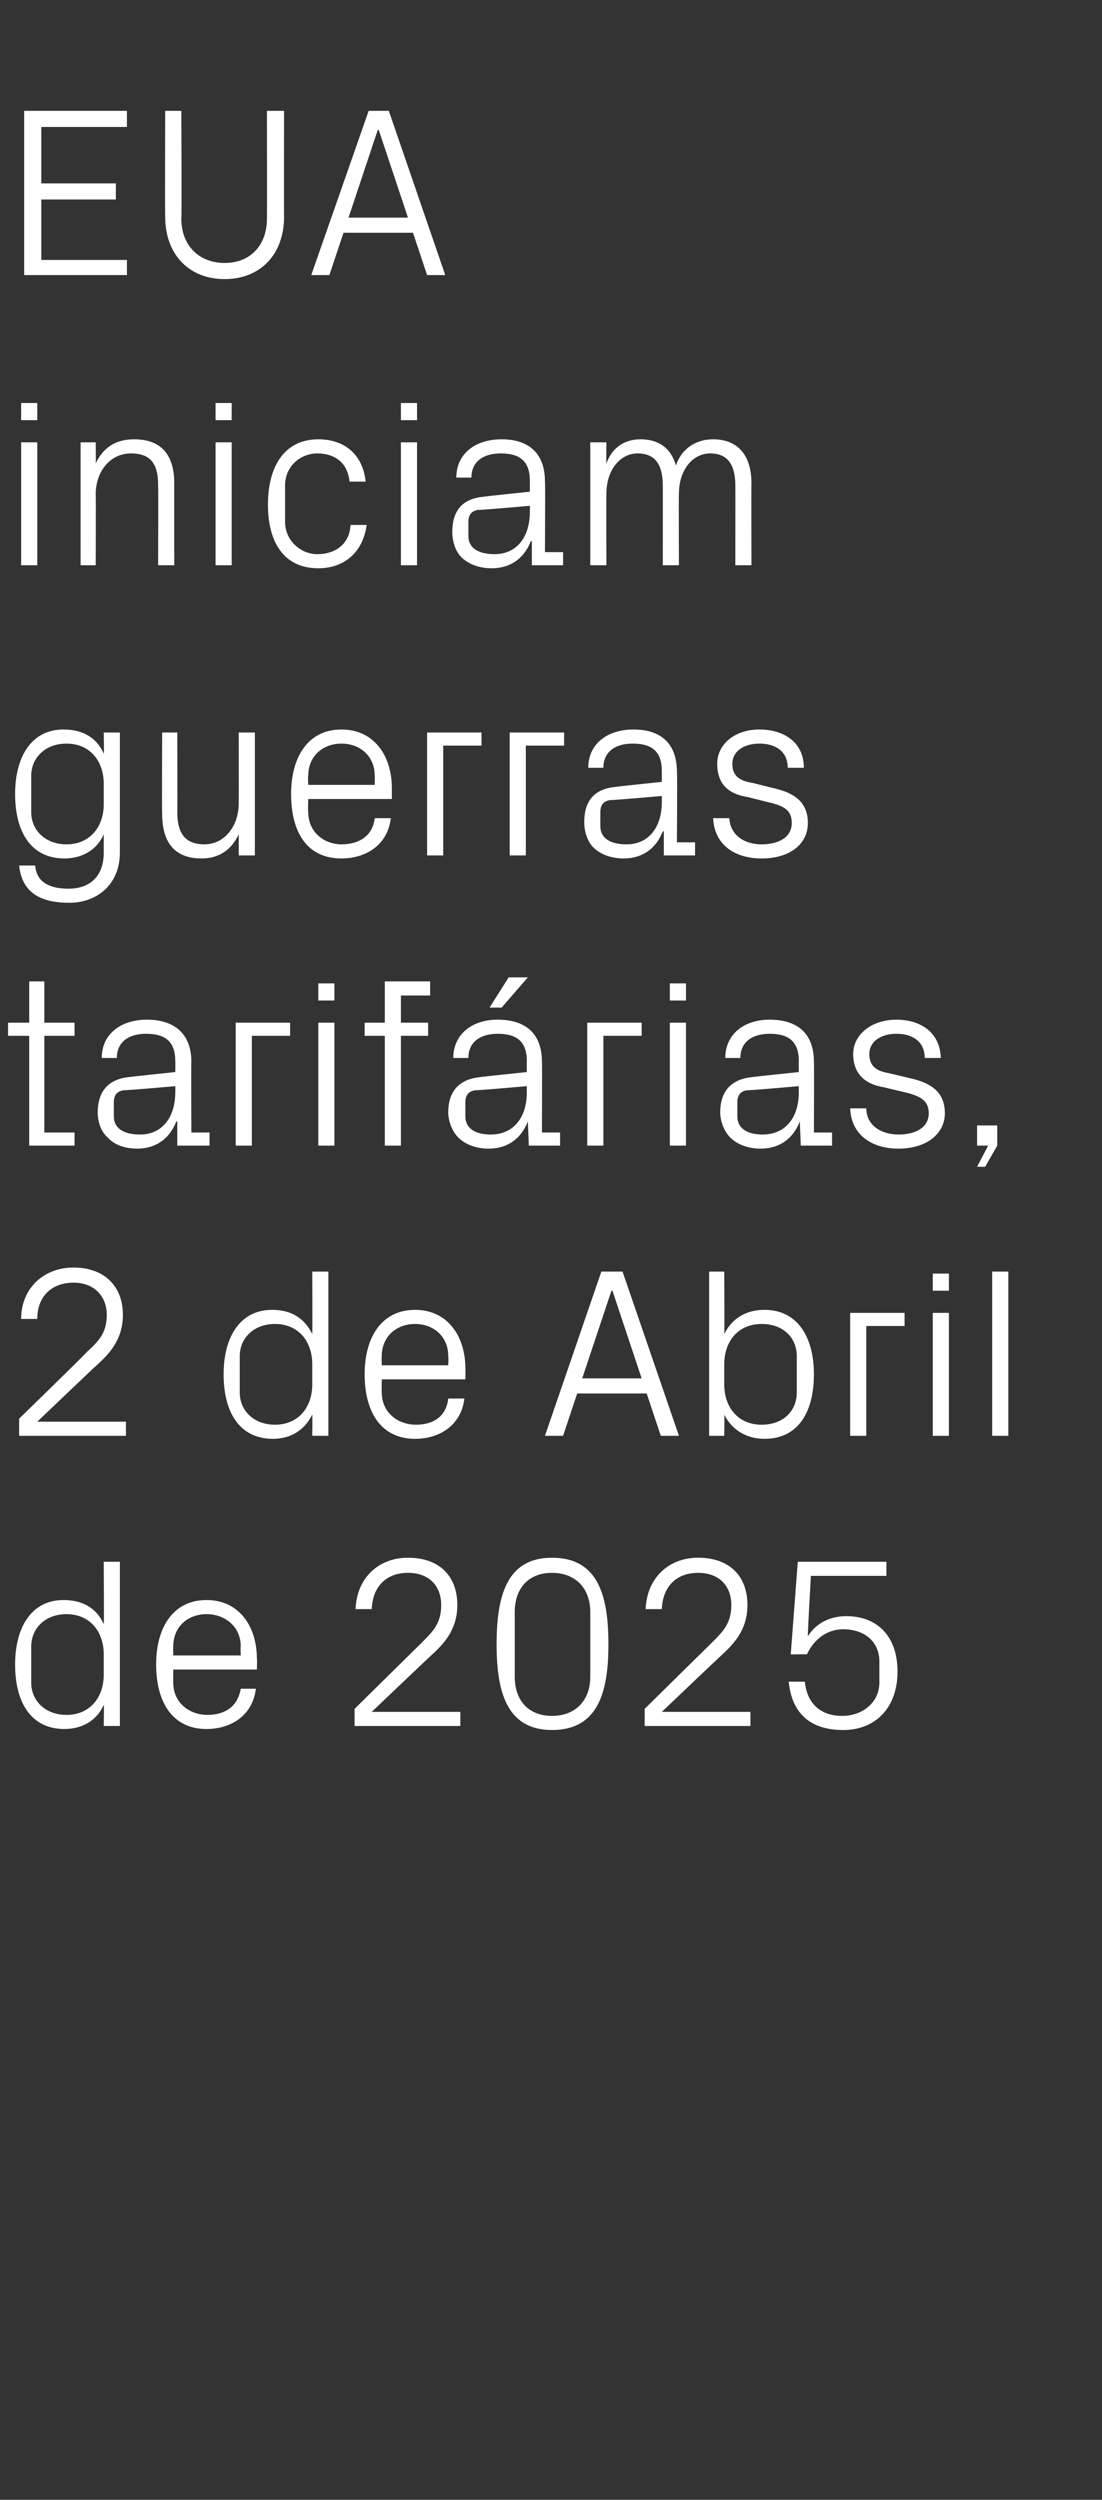 <?xml version="1.0" standalone="no"?><!DOCTYPE svg PUBLIC "-//W3C//DTD SVG 1.1//EN" "http://www.w3.org/Graphics/SVG/1.1/DTD/svg11.dtd"><svg xmlns="http://www.w3.org/2000/svg" version="1.1" width="109.4px" height="248.1px" viewBox="0 -8 109.4 248.1" style="top:-8px"><rect x="0" y="-8" width="109.4" height="248.1" fill="#333333" stroke="none"/>  <desc>EUA iniciam guerras tarif rias, 2 de Abril de 2025</desc>  <defs/>  <g id="Polygon67638">    <path d="M 10.3 156.2 C 10.3 153.9 8.9 152.2 6.6 152.2 C 4.5 152.2 3.1 153.6 3.1 155.4 C 3.1 155.4 3.1 159 3.1 159 C 3.1 160.8 4.5 162.2 6.6 162.2 C 8.9 162.2 10.3 160.5 10.3 158.2 C 10.3 158.2 10.3 156.2 10.3 156.2 Z M 10.3 163.3 C 10.3 163.3 10.34 161.21 10.3 161.2 C 9.6 162.8 8.1 163.6 6.4 163.6 C 3.1 163.6 1.5 161 1.5 157.2 C 1.5 153.4 3.2 150.8 6.3 150.8 C 8.2 150.8 9.6 151.6 10.3 153.2 C 10.34 153.19 10.3 147 10.3 147 L 11.9 147 L 11.9 163.3 L 10.3 163.3 Z M 23.9 155.4 C 23.9 153.4 22.3 152.2 20.5 152.2 C 18.7 152.2 17.2 153.4 17.2 155.4 C 17.18 155.4 17.2 156.3 17.2 156.3 L 23.9 156.3 C 23.9 156.3 23.86 155.4 23.9 155.4 Z M 25.4 159.6 C 25.1 162.2 23 163.6 20.5 163.6 C 17.1 163.6 15.5 160.9 15.5 157.2 C 15.5 153.5 17.2 150.8 20.5 150.8 C 23.8 150.8 25.5 153.5 25.5 156.6 C 25.54 156.65 25.5 157.7 25.5 157.7 L 17.2 157.7 C 17.2 157.7 17.18 159 17.2 159 C 17.2 161 18.8 162.2 20.6 162.2 C 22.3 162.2 23.6 161.4 23.9 159.6 C 23.9 159.6 25.4 159.6 25.4 159.6 Z M 36.9 161.9 L 45.7 161.9 L 45.7 163.3 L 35.2 163.3 L 35.2 161.6 C 35.2 161.6 41.86 155.04 41.9 155 C 43 153.9 43.8 153.1 43.8 151.3 C 43.8 149.4 42.6 148.1 40.5 148.1 C 38.4 148.1 37 149.4 36.9 151.7 C 36.9 151.7 35.3 151.7 35.3 151.7 C 35.4 148.7 37.5 146.6 40.5 146.6 C 43.6 146.6 45.4 148.4 45.4 151.3 C 45.4 153.8 44 155.2 42.8 156.3 C 42.77 156.31 36.9 161.9 36.9 161.9 L 36.9 161.9 Z M 54.8 163.7 C 50.3 163.7 49.3 159.9 49.3 155.2 C 49.3 150.4 50.3 146.6 54.8 146.6 C 59.4 146.6 60.4 150.4 60.4 155.2 C 60.4 159.9 59.4 163.7 54.8 163.7 Z M 58.6 152 C 58.6 149.6 57.1 148.1 54.8 148.1 C 52.5 148.1 51.1 149.6 51.1 152 C 51.1 152 51.1 158.4 51.1 158.4 C 51.1 160.8 52.5 162.3 54.8 162.3 C 57.1 162.3 58.6 160.8 58.6 158.4 C 58.6 158.4 58.6 152 58.6 152 Z M 65.7 161.9 L 74.5 161.9 L 74.5 163.3 L 64 163.3 L 64 161.6 C 64 161.6 70.65 155.04 70.7 155 C 71.8 153.9 72.6 153.1 72.6 151.3 C 72.6 149.4 71.4 148.1 69.3 148.1 C 67.2 148.1 65.8 149.4 65.7 151.7 C 65.7 151.7 64.1 151.7 64.1 151.7 C 64.2 148.7 66.3 146.6 69.3 146.6 C 72.4 146.6 74.2 148.4 74.2 151.3 C 74.2 153.8 72.8 155.2 71.6 156.3 C 71.57 156.31 65.7 161.9 65.7 161.9 L 65.7 161.9 Z M 78.5 156.2 L 79.2 147 L 88 147 L 88 148.4 L 80.5 148.4 C 80.5 148.4 80.16 154.37 80.2 154.4 C 81 153.1 82.4 152.4 84 152.4 C 87.2 152.4 89.1 154.5 89.1 157.9 C 89.1 161.4 87 163.7 83.7 163.7 C 80.4 163.7 78.6 162 78.3 158.9 C 78.3 158.9 79.9 158.9 79.9 158.9 C 80.1 161 81.4 162.3 83.6 162.3 C 85.7 162.3 87.3 160.9 87.3 159 C 87.3 159 87.3 156.9 87.3 156.9 C 87.3 155 85.9 153.7 83.7 153.7 C 82.1 153.7 80.8 154.7 80.1 156.2 C 80.13 156.17 78.5 156.2 78.5 156.2 Z " stroke="none" fill="#fff"/>  </g>  <g id="Polygon67637">    <path d="M 3.7 133.1 L 12.5 133.1 L 12.5 134.5 L 1.9 134.5 L 1.9 132.8 C 1.9 132.8 8.64 126.24 8.6 126.2 C 9.8 125.1 10.6 124.3 10.6 122.5 C 10.6 120.6 9.3 119.3 7.3 119.3 C 5.2 119.3 3.7 120.6 3.7 122.9 C 3.7 122.9 2.1 122.9 2.1 122.9 C 2.1 119.9 4.3 117.8 7.3 117.8 C 10.3 117.8 12.2 119.6 12.2 122.5 C 12.2 125 10.8 126.4 9.6 127.5 C 9.55 127.51 3.7 133.1 3.7 133.1 L 3.7 133.1 Z M 31 127.4 C 31 125.1 29.6 123.4 27.3 123.4 C 25.2 123.4 23.8 124.8 23.8 126.6 C 23.8 126.6 23.8 130.2 23.8 130.2 C 23.8 132 25.2 133.4 27.3 133.4 C 29.6 133.4 31 131.7 31 129.4 C 31 129.4 31 127.4 31 127.4 Z M 31 134.5 C 31 134.5 31.03 132.41 31 132.4 C 30.2 134 28.8 134.8 27.1 134.8 C 23.8 134.8 22.2 132.2 22.2 128.4 C 22.2 124.6 23.9 122 27 122 C 28.9 122 30.2 122.8 31 124.4 C 31.03 124.39 31 118.2 31 118.2 L 32.6 118.2 L 32.6 134.5 L 31 134.5 Z M 44.5 126.6 C 44.5 124.6 43 123.4 41.2 123.4 C 39.4 123.4 37.9 124.6 37.9 126.6 C 37.87 126.6 37.9 127.5 37.9 127.5 L 44.5 127.5 C 44.5 127.5 44.54 126.6 44.5 126.6 Z M 46.1 130.8 C 45.8 133.4 43.7 134.8 41.2 134.8 C 37.8 134.8 36.2 132.1 36.2 128.4 C 36.2 124.7 37.9 122 41.2 122 C 44.5 122 46.2 124.7 46.2 127.8 C 46.22 127.85 46.2 128.9 46.2 128.9 L 37.9 128.9 C 37.9 128.9 37.87 130.2 37.9 130.2 C 37.9 132.2 39.5 133.4 41.3 133.4 C 43 133.4 44.3 132.6 44.5 130.8 C 44.5 130.8 46.1 130.8 46.1 130.8 Z M 64.2 130.3 L 57.3 130.3 L 55.9 134.5 L 54.1 134.5 L 59.7 118.2 L 61.8 118.2 L 67.4 134.5 L 65.6 134.5 L 64.2 130.3 Z M 60.7 120.1 L 57.8 128.8 L 63.7 128.8 L 60.8 120.1 L 60.7 120.1 Z M 71.9 129.4 C 71.9 131.7 73.3 133.4 75.6 133.4 C 77.8 133.4 79.1 132 79.1 130.2 C 79.1 130.2 79.1 126.6 79.1 126.6 C 79.1 124.8 77.8 123.4 75.6 123.4 C 73.3 123.4 71.9 125.1 71.9 127.4 C 71.9 127.4 71.9 129.4 71.9 129.4 Z M 70.4 134.5 L 70.4 118.2 L 71.9 118.2 C 71.9 118.2 71.93 124.39 71.9 124.4 C 72.7 122.8 74.1 122 75.9 122 C 79.1 122 80.8 124.6 80.8 128.4 C 80.8 132.2 79.2 134.8 75.9 134.8 C 74.2 134.8 72.7 134 71.9 132.4 C 71.93 132.41 71.9 134.5 71.9 134.5 L 70.4 134.5 Z M 84.4 122.3 L 89.8 122.3 L 89.8 123.6 L 86 123.6 L 86 134.5 L 84.4 134.5 L 84.4 122.3 Z M 92.6 134.5 L 92.6 122.3 L 94.2 122.3 L 94.2 134.5 L 92.6 134.5 Z M 94.2 120.1 L 92.6 120.1 L 92.6 118.4 L 94.2 118.4 L 94.2 120.1 Z M 98.5 134.5 L 98.5 118.2 L 100.1 118.2 L 100.1 134.5 L 98.5 134.5 Z " stroke="none" fill="#fff"/>  </g>  <g id="Polygon67636">    <path d="M 4.4 104.4 L 7.4 104.4 L 7.4 105.7 L 2.9 105.7 L 2.9 94.8 L 0.8 94.8 L 0.8 93.5 L 2.9 93.5 L 2.9 89.4 L 4.4 89.4 L 4.4 93.5 L 7.4 93.5 L 7.4 94.8 L 4.4 94.8 L 4.4 104.4 Z M 17.4 97.3 C 17.4 95.2 16.2 94.6 14.5 94.6 C 12.8 94.6 11.6 95.4 11.6 97 C 11.6 97 10.1 97 10.1 97 C 10.1 94.7 11.9 93.2 14.6 93.2 C 17.2 93.2 19 94.5 19 97.4 C 18.96 97.37 19 104.4 19 104.4 L 20.8 104.4 L 20.8 105.7 L 17.6 105.7 L 17.6 103.3 C 17.6 103.3 17.5 103.34 17.5 103.3 C 16.8 105.1 15.4 106 13.6 106 C 12.4 106 11.3 105.6 10.7 104.9 C 10 104.3 9.7 103.3 9.7 102.4 C 9.7 100.4 10.7 99.1 12.8 98.9 C 12.79 98.88 17.4 98.4 17.4 98.4 C 17.4 98.4 17.42 97.32 17.4 97.3 Z M 12.3 100.2 C 11.6 100.3 11.3 100.7 11.3 101.4 C 11.3 101.4 11.3 102.8 11.3 102.8 C 11.3 104 12.3 104.6 13.9 104.6 C 16.1 104.6 17.4 102.9 17.4 100.4 C 17.42 100.39 17.4 99.8 17.4 99.8 C 17.4 99.8 12.34 100.25 12.3 100.2 Z M 23.4 93.5 L 28.8 93.5 L 28.8 94.8 L 25 94.8 L 25 105.7 L 23.4 105.7 L 23.4 93.5 Z M 31.6 105.7 L 31.6 93.5 L 33.2 93.5 L 33.2 105.7 L 31.6 105.7 Z M 33.2 91.3 L 31.6 91.3 L 31.6 89.6 L 33.2 89.6 L 33.2 91.3 Z M 39.8 93.5 L 42.5 93.5 L 42.5 94.8 L 39.8 94.8 L 39.8 105.7 L 38.2 105.7 L 38.2 94.8 L 36.2 94.8 L 36.2 93.5 L 38.2 93.5 L 38.2 89.4 L 42.7 89.4 L 42.7 90.8 L 39.8 90.8 L 39.8 93.5 Z M 52.3 97.3 C 52.3 95.2 51.1 94.6 49.4 94.6 C 47.7 94.6 46.5 95.4 46.5 97 C 46.5 97 45 97 45 97 C 45 94.7 46.8 93.2 49.4 93.2 C 52.1 93.2 53.8 94.5 53.8 97.4 C 53.83 97.37 53.8 104.4 53.8 104.4 L 55.6 104.4 L 55.6 105.7 L 52.5 105.7 L 52.4 103.3 C 52.4 103.3 52.37 103.34 52.4 103.3 C 51.7 105.1 50.3 106 48.5 106 C 47.3 106 46.2 105.6 45.5 104.9 C 44.9 104.3 44.5 103.3 44.5 102.4 C 44.5 100.4 45.5 99.1 47.7 98.9 C 47.66 98.88 52.3 98.4 52.3 98.4 C 52.3 98.4 52.29 97.32 52.3 97.3 Z M 47.2 100.2 C 46.5 100.3 46.2 100.7 46.2 101.4 C 46.2 101.4 46.2 102.8 46.2 102.8 C 46.2 104 47.2 104.6 48.7 104.6 C 51 104.6 52.3 102.9 52.3 100.4 C 52.29 100.39 52.3 99.8 52.3 99.8 C 52.3 99.8 47.21 100.25 47.2 100.2 Z M 50.5 89 L 52.4 89 L 49.8 92 L 48.6 92 L 50.5 89 Z M 58.3 93.5 L 63.7 93.5 L 63.7 94.8 L 59.9 94.8 L 59.9 105.7 L 58.3 105.7 L 58.3 93.5 Z M 66.5 105.7 L 66.5 93.5 L 68.1 93.5 L 68.1 105.7 L 66.5 105.7 Z M 68.1 91.3 L 66.5 91.3 L 66.5 89.6 L 68.1 89.6 L 68.1 91.3 Z M 79.3 97.3 C 79.3 95.2 78.1 94.6 76.4 94.6 C 74.7 94.6 73.5 95.4 73.5 97 C 73.5 97 72 97 72 97 C 72 94.7 73.8 93.2 76.4 93.2 C 79.1 93.2 80.8 94.5 80.8 97.4 C 80.83 97.37 80.8 104.4 80.8 104.4 L 82.6 104.4 L 82.6 105.7 L 79.5 105.7 L 79.4 103.3 C 79.4 103.3 79.37 103.34 79.4 103.3 C 78.7 105.1 77.3 106 75.5 106 C 74.3 106 73.2 105.6 72.5 104.9 C 71.9 104.3 71.5 103.3 71.5 102.4 C 71.5 100.4 72.5 99.1 74.7 98.9 C 74.66 98.88 79.3 98.4 79.3 98.4 C 79.3 98.4 79.29 97.32 79.3 97.3 Z M 74.2 100.2 C 73.5 100.3 73.2 100.7 73.2 101.4 C 73.2 101.4 73.2 102.8 73.2 102.8 C 73.2 104 74.2 104.6 75.7 104.6 C 78 104.6 79.3 102.9 79.3 100.4 C 79.29 100.39 79.3 99.8 79.3 99.8 C 79.3 99.8 74.21 100.25 74.2 100.2 Z M 90.3 99 C 92.6 99.5 93.8 100.5 93.8 102.5 C 93.8 104.5 92 106 89.2 106 C 86.5 106 84.5 104.6 84.4 102 C 84.4 102 86 102 86 102 C 86 103.7 87.5 104.6 89.2 104.6 C 90.9 104.6 92.2 103.9 92.2 102.5 C 92.2 101.3 91.5 100.8 89.8 100.4 C 89.8 100.4 87.7 99.9 87.7 99.9 C 85.9 99.6 84.7 98.6 84.7 96.6 C 84.7 94.7 86.5 93.2 89 93.2 C 91.2 93.2 93.3 94.3 93.4 97 C 93.4 97 91.8 97 91.8 97 C 91.8 95.3 90.5 94.6 89 94.6 C 87.4 94.6 86.3 95.4 86.3 96.6 C 86.3 97.8 87 98.3 88.2 98.5 C 88.2 98.5 90.3 99 90.3 99 Z M 99 105.7 L 97.8 107.8 L 97 107.8 L 98.1 105.7 L 97 105.7 L 97 103.7 L 99 103.7 L 99 105.7 Z " stroke="none" fill="#fff"/>  </g>  <g id="Polygon67635">    <path d="M 11.9 76.6 C 11.9 79.9 9.5 81.6 6.9 81.6 C 4.3 81.6 2.2 80.8 1.9 77.9 C 1.9 77.9 3.5 77.9 3.5 77.9 C 3.6 79.4 4.7 80.2 6.8 80.2 C 8.8 80.2 10.3 79.1 10.3 76.6 C 10.3 76.6 10.3 74.8 10.3 74.8 C 9.6 76.4 8.1 77.2 6.4 77.2 C 3.1 77.2 1.5 74.6 1.5 70.8 C 1.5 67 3.2 64.4 6.3 64.4 C 8.2 64.4 9.6 65.2 10.3 66.8 C 10.34 66.79 10.3 64.7 10.3 64.7 L 11.9 64.7 C 11.9 64.7 11.9 76.56 11.9 76.6 Z M 10.3 69.8 C 10.3 67.5 8.9 65.8 6.6 65.8 C 4.5 65.8 3.1 67.2 3.1 69 C 3.1 69 3.1 72.6 3.1 72.6 C 3.1 74.4 4.5 75.8 6.6 75.8 C 8.9 75.8 10.3 74.1 10.3 71.8 C 10.3 71.8 10.3 69.8 10.3 69.8 Z M 17.6 72.6 C 17.6 74.6 18.3 75.8 20.3 75.8 C 22.2 75.8 23.7 74.1 23.7 71.7 C 23.71 71.71 23.7 64.7 23.7 64.7 L 25.3 64.7 L 25.3 76.9 L 23.7 76.9 C 23.7 76.9 23.71 74.78 23.7 74.8 C 23 76.3 21.8 77.2 20 77.2 C 17.7 77.2 16.1 76 16.1 72.8 C 16.06 72.84 16.1 64.7 16.1 64.7 L 17.6 64.7 C 17.6 64.7 17.62 72.58 17.6 72.6 Z M 37.2 69 C 37.2 67 35.7 65.8 33.9 65.8 C 32.1 65.8 30.6 67 30.6 69 C 30.55 69 30.6 69.9 30.6 69.9 L 37.2 69.9 C 37.2 69.9 37.22 69 37.2 69 Z M 38.8 73.2 C 38.5 75.8 36.4 77.2 33.9 77.2 C 30.4 77.2 28.9 74.5 28.9 70.8 C 28.9 67.1 30.6 64.4 33.9 64.4 C 37.2 64.4 38.9 67.1 38.9 70.2 C 38.9 70.25 38.9 71.3 38.9 71.3 L 30.6 71.3 C 30.6 71.3 30.55 72.6 30.6 72.6 C 30.6 74.6 32.2 75.8 33.9 75.8 C 35.6 75.8 37 75 37.2 73.2 C 37.2 73.2 38.8 73.2 38.8 73.2 Z M 42.4 64.7 L 47.8 64.7 L 47.8 66 L 44 66 L 44 76.9 L 42.4 76.9 L 42.4 64.7 Z M 50.6 64.7 L 56 64.7 L 56 66 L 52.2 66 L 52.2 76.9 L 50.6 76.9 L 50.6 64.7 Z M 65.7 68.5 C 65.7 66.4 64.5 65.8 62.8 65.8 C 61.1 65.8 59.9 66.6 59.9 68.2 C 59.9 68.2 58.4 68.2 58.4 68.2 C 58.4 65.9 60.2 64.4 62.9 64.4 C 65.5 64.4 67.2 65.7 67.2 68.6 C 67.25 68.57 67.2 75.6 67.2 75.6 L 69 75.6 L 69 76.9 L 65.9 76.9 L 65.9 74.5 C 65.9 74.5 65.78 74.54 65.8 74.5 C 65.1 76.3 63.7 77.2 61.9 77.2 C 60.7 77.2 59.6 76.8 58.9 76.1 C 58.3 75.5 58 74.5 58 73.6 C 58 71.6 58.9 70.3 61.1 70.1 C 61.08 70.08 65.7 69.6 65.7 69.6 C 65.7 69.6 65.71 68.52 65.7 68.5 Z M 60.6 71.4 C 59.9 71.5 59.6 71.9 59.6 72.6 C 59.6 72.6 59.6 74 59.6 74 C 59.6 75.2 60.6 75.8 62.2 75.8 C 64.4 75.8 65.7 74.1 65.7 71.6 C 65.71 71.59 65.7 71 65.7 71 C 65.7 71 60.62 71.45 60.6 71.4 Z M 76.7 70.2 C 79 70.7 80.2 71.7 80.2 73.7 C 80.2 75.7 78.5 77.2 75.6 77.2 C 72.9 77.2 70.9 75.8 70.8 73.2 C 70.8 73.2 72.4 73.2 72.4 73.2 C 72.5 74.9 73.9 75.8 75.6 75.8 C 77.3 75.8 78.6 75.1 78.6 73.7 C 78.6 72.5 78 72 76.2 71.6 C 76.2 71.6 74.2 71.1 74.2 71.1 C 72.3 70.8 71.2 69.8 71.2 67.8 C 71.2 65.9 72.9 64.4 75.4 64.4 C 77.6 64.4 79.8 65.5 79.8 68.2 C 79.8 68.2 78.2 68.2 78.2 68.2 C 78.2 66.5 76.9 65.8 75.4 65.8 C 73.8 65.8 72.7 66.6 72.7 67.8 C 72.7 69 73.4 69.5 74.7 69.7 C 74.7 69.7 76.7 70.2 76.7 70.2 Z " stroke="none" fill="#fff"/>  </g>  <g id="Polygon67634">    <path d="M 2.1 48.1 L 2.1 35.9 L 3.7 35.9 L 3.7 48.1 L 2.1 48.1 Z M 3.7 33.7 L 2.1 33.7 L 2.1 32 L 3.7 32 L 3.7 33.7 Z M 15.7 40.2 C 15.7 38.2 15.1 37 13 37 C 11 37 9.5 38.7 9.5 41.1 C 9.53 41.09 9.5 48.1 9.5 48.1 L 8 48.1 L 8 35.9 L 9.5 35.9 C 9.5 35.9 9.53 38.02 9.5 38 C 10.2 36.5 11.4 35.6 13.3 35.6 C 15.7 35.6 17.3 36.8 17.3 40 C 17.28 39.96 17.3 48.1 17.3 48.1 L 15.7 48.1 C 15.7 48.1 15.72 40.25 15.7 40.2 Z M 21.4 48.1 L 21.4 35.9 L 23 35.9 L 23 48.1 L 21.4 48.1 Z M 23 33.7 L 21.4 33.7 L 21.4 32 L 23 32 L 23 33.7 Z M 34.7 39.8 C 34.5 37.8 33.1 37 31.5 37 C 29.9 37 28.3 38.2 28.3 40.2 C 28.3 40.2 28.3 43.8 28.3 43.8 C 28.3 45.6 29.8 47 31.5 47 C 33.3 47 34.7 46 34.8 44.1 C 34.8 44.1 36.4 44.1 36.4 44.1 C 36 47 34 48.4 31.6 48.4 C 28.1 48.4 26.6 45.7 26.6 42.1 C 26.6 38.2 28.3 35.6 31.6 35.6 C 34.1 35.6 36 37 36.3 39.8 C 36.3 39.8 34.7 39.8 34.7 39.8 Z M 39.8 48.1 L 39.8 35.9 L 41.4 35.9 L 41.4 48.1 L 39.8 48.1 Z M 41.4 33.7 L 39.8 33.7 L 39.8 32 L 41.4 32 L 41.4 33.7 Z M 52.6 39.7 C 52.6 37.6 51.4 37 49.7 37 C 48 37 46.8 37.8 46.8 39.4 C 46.8 39.4 45.3 39.4 45.3 39.4 C 45.3 37.1 47.1 35.6 49.8 35.6 C 52.4 35.6 54.1 36.9 54.1 39.8 C 54.14 39.77 54.1 46.8 54.1 46.8 L 55.9 46.8 L 55.9 48.1 L 52.8 48.1 L 52.8 45.7 C 52.8 45.7 52.68 45.74 52.7 45.7 C 52 47.5 50.6 48.4 48.8 48.4 C 47.6 48.4 46.5 48 45.8 47.3 C 45.2 46.7 44.9 45.7 44.9 44.8 C 44.9 42.8 45.8 41.5 48 41.3 C 47.98 41.28 52.6 40.8 52.6 40.8 C 52.6 40.8 52.61 39.72 52.6 39.7 Z M 47.5 42.6 C 46.8 42.7 46.5 43.1 46.5 43.8 C 46.5 43.8 46.5 45.2 46.5 45.2 C 46.5 46.4 47.5 47 49.1 47 C 51.3 47 52.6 45.3 52.6 42.8 C 52.61 42.79 52.6 42.2 52.6 42.2 C 52.6 42.2 47.52 42.65 47.5 42.6 Z M 58.6 35.9 L 60.2 35.9 C 60.2 35.9 60.17 38.02 60.2 38 C 60.7 36.6 61.8 35.6 63.6 35.6 C 65.3 35.6 66.6 36.4 67.1 38.2 C 67.6 36.7 68.9 35.6 70.8 35.6 C 72.9 35.6 74.6 36.8 74.6 40 C 74.57 39.96 74.6 48.1 74.6 48.1 L 73 48.1 C 73 48.1 73.01 40.18 73 40.2 C 73 38.2 72.3 37 70.5 37 C 68.8 37 67.4 38.6 67.4 41 C 67.37 41.04 67.4 48.1 67.4 48.1 L 65.8 48.1 C 65.8 48.1 65.81 40.18 65.8 40.2 C 65.8 38.2 65.1 37 63.3 37 C 61.6 37 60.2 38.6 60.2 41 C 60.17 41.04 60.2 48.1 60.2 48.1 L 58.6 48.1 L 58.6 35.9 Z " stroke="none" fill="#fff"/>  </g>  <g id="Polygon67633">    <path d="M 2.4 3 L 12.6 3 L 12.6 4.6 L 4.1 4.6 L 4.1 10.2 L 11.5 10.2 L 11.5 11.8 L 4.1 11.8 L 4.1 17.8 L 12.6 17.8 L 12.6 19.3 L 2.4 19.3 L 2.4 3 Z M 26.5 3 L 28.2 3 C 28.2 3 28.18 13.51 28.2 13.5 C 28.2 17.3 25.8 19.7 22.3 19.7 C 18.8 19.7 16.4 17.3 16.4 13.5 C 16.37 13.51 16.4 3 16.4 3 L 18 3 C 18 3 18.05 13.68 18 13.7 C 18 16.4 19.8 18.1 22.3 18.1 C 24.8 18.1 26.5 16.4 26.5 13.7 C 26.52 13.68 26.5 3 26.5 3 Z M 41 15.1 L 34.1 15.1 L 32.7 19.3 L 30.9 19.3 L 36.6 3 L 38.6 3 L 44.2 19.3 L 42.4 19.3 L 41 15.1 Z M 37.5 4.9 L 34.6 13.6 L 40.5 13.6 L 37.6 4.9 L 37.5 4.9 Z " stroke="none" fill="#fff"/>  </g></svg>